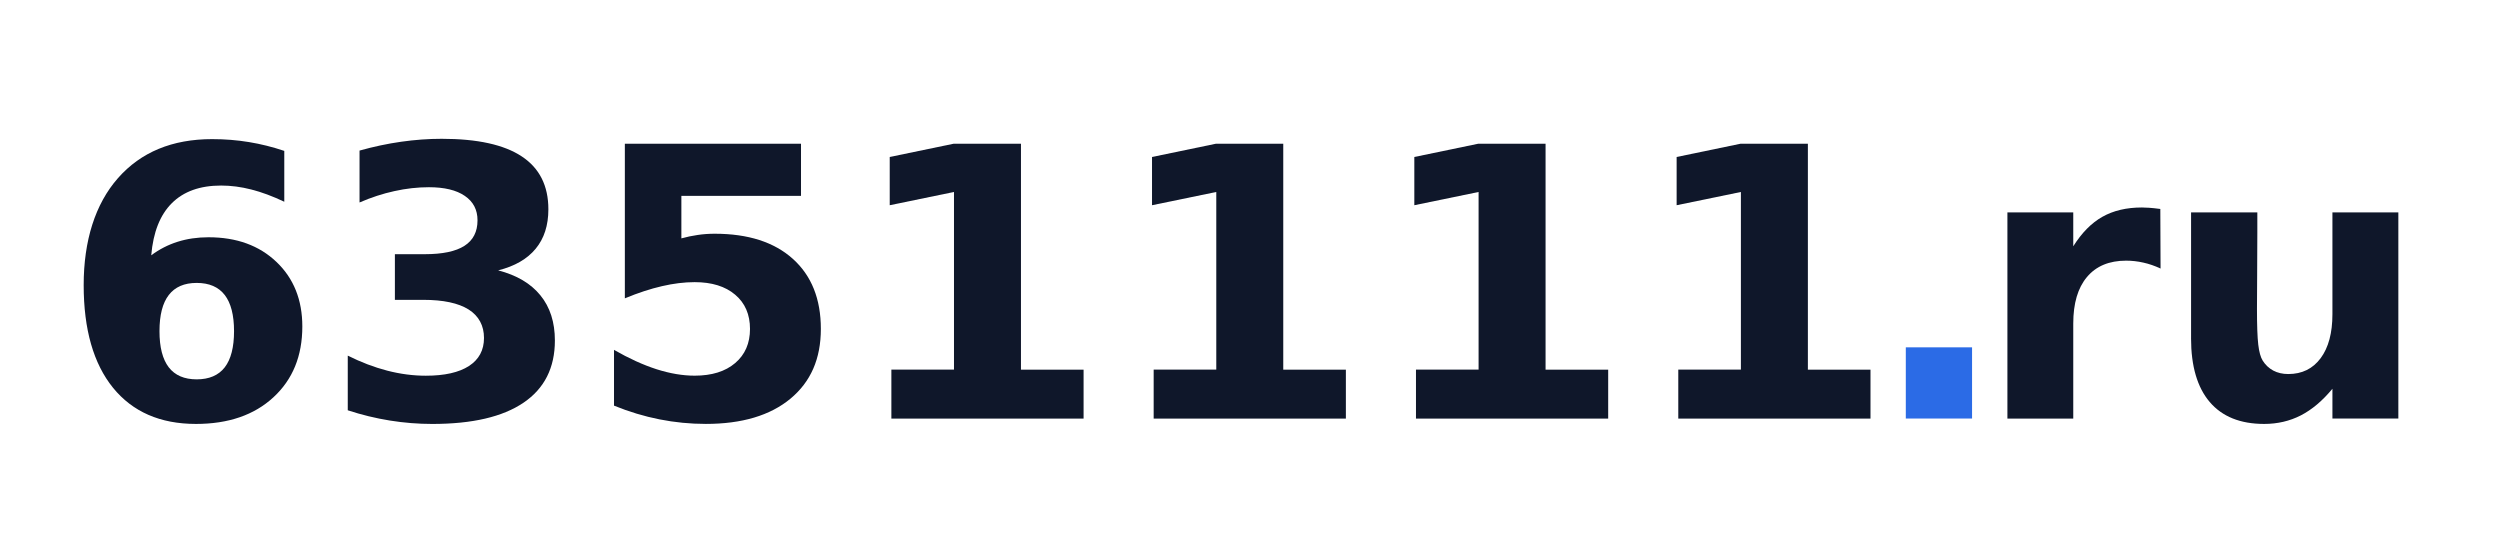 <?xml version="1.0" encoding="UTF-8"?> <svg xmlns="http://www.w3.org/2000/svg" viewBox="0 0 1392.60 299.78" data-guides="{&quot;vertical&quot;:[],&quot;horizontal&quot;:[]}"><defs></defs><path fill="rgb(15, 23, 42)" stroke="none" fill-opacity="1" stroke-width="1" stroke-opacity="1" color="rgb(51, 51, 51)" id="tSvgf54cd5cb3f" class="st0" title="Path 13" d="M109.57 157.597C102.66 157.597 97.47 159.837 94.02 164.326C90.56 168.786 88.84 175.506 88.84 184.476C88.84 193.446 90.57 200.136 94.02 204.625C97.48 209.085 102.66 211.315 109.57 211.315C116.48 211.315 121.73 209.085 125.189 204.625C128.649 200.146 130.369 193.426 130.369 184.476C130.369 175.526 128.639 168.796 125.189 164.326C121.73 159.846 116.53 157.597 109.57 157.597ZM158.359 84.058C158.359 93.498 158.359 102.938 158.359 112.377C151.859 109.298 145.739 107.018 139.989 105.558C134.259 104.088 128.659 103.358 123.189 103.358C111.44 103.358 102.29 106.628 95.73 113.168C89.17 119.687 85.34 129.367 84.25 142.207C88.76 138.857 93.63 136.357 98.88 134.697C104.15 133.017 109.9 132.167 116.14 132.167C131.779 132.167 144.399 136.747 154.009 145.917C163.608 155.057 168.408 167.046 168.408 181.876C168.408 198.286 163.039 211.425 152.299 221.315C141.579 231.205 127.199 236.145 109.15 236.145C89.27 236.145 73.871 229.425 62.951 215.995C52.061 202.546 46.611 183.476 46.611 158.806C46.611 134.137 52.991 113.647 65.741 99.188C78.49 84.728 95.97 77.498 118.169 77.498C125.209 77.498 132.049 78.048 138.679 79.138C145.309 80.228 151.869 81.868 158.369 84.058C158.369 84.058 158.369 84.058 158.369 84.058C158.365 84.058 158.362 84.058 158.359 84.058Z"></path><path fill="rgb(15, 23, 42)" stroke="none" fill-opacity="1" stroke-width="1" stroke-opacity="1" color="rgb(51, 51, 51)" id="tSvg1eefdb3c44" class="st0" title="Path 14" d="M277.496 150.607C287.826 153.277 295.666 157.917 301.026 164.516C306.405 171.096 309.095 179.486 309.095 189.686C309.095 204.865 303.276 216.405 291.636 224.305C280.016 232.205 263.076 236.155 240.807 236.155C232.937 236.155 225.047 235.525 217.147 234.255C209.248 232.985 201.438 231.085 193.718 228.545C193.718 218.395 193.718 208.245 193.718 198.096C201.108 201.796 208.438 204.585 215.697 206.465C222.977 208.345 230.147 209.285 237.187 209.285C247.647 209.285 255.656 207.486 261.236 203.875C266.816 200.246 269.606 195.036 269.606 188.256C269.606 181.476 266.756 175.996 261.046 172.406C255.337 168.816 246.907 167.026 235.747 167.026C230.487 167.026 225.227 167.026 219.967 167.026C219.967 158.55 219.967 150.073 219.967 141.597C225.5 141.597 231.034 141.597 236.567 141.597C246.497 141.597 253.877 140.047 258.716 136.937C263.576 133.827 265.996 129.097 265.996 122.727C265.996 116.867 263.636 112.328 258.906 109.108C254.207 105.888 247.547 104.288 238.927 104.288C232.587 104.288 226.167 105.008 219.667 106.458C213.167 107.878 206.708 109.988 200.278 112.787C200.278 103.151 200.278 93.515 200.278 83.878C208.068 81.688 215.787 80.048 223.447 78.958C231.107 77.868 238.627 77.318 246.017 77.318C265.896 77.318 280.776 80.588 290.636 87.128C300.526 93.648 305.465 103.468 305.465 116.597C305.465 125.547 303.106 132.867 298.376 138.577C293.676 144.287 286.706 148.297 277.476 150.617C277.483 150.617 277.489 150.617 277.496 150.607Z"></path><path fill="rgb(15, 23, 42)" stroke="none" fill-opacity="1" stroke-width="1" stroke-opacity="1" color="rgb(51, 51, 51)" id="tSvg150d6677ec5" class="st0" title="Path 15" d="M348.055 80.058C380.767 80.058 413.48 80.058 446.192 80.058C446.192 89.738 446.192 99.418 446.192 109.098C423.979 109.098 401.767 109.098 379.554 109.098C379.554 116.994 379.554 124.891 379.554 132.787C382.554 131.957 385.574 131.317 388.614 130.887C391.654 130.427 394.813 130.197 398.093 130.197C416.753 130.197 431.273 134.867 441.663 144.207C452.052 153.547 457.252 166.556 457.252 183.216C457.252 199.876 451.602 212.715 440.293 222.095C428.983 231.455 413.273 236.135 393.173 236.135C384.494 236.135 375.894 235.295 367.384 233.605C358.874 231.925 350.425 229.375 342.025 225.955C342.025 215.599 342.025 205.242 342.025 194.886C350.354 199.676 358.264 203.276 365.744 205.685C373.224 208.065 380.294 209.265 386.944 209.265C396.503 209.265 404.023 206.925 409.513 202.246C415.023 197.566 417.783 191.226 417.783 183.216C417.783 175.206 415.023 168.786 409.513 164.156C404.023 159.496 396.493 157.167 386.944 157.167C381.254 157.167 375.194 157.906 368.764 159.397C362.354 160.867 355.454 163.126 348.065 166.186C348.065 137.477 348.065 108.768 348.065 80.058C348.061 80.058 348.058 80.058 348.055 80.058Z"></path><path fill="rgb(15, 23, 42)" stroke="none" fill-opacity="1" stroke-width="1" stroke-opacity="1" color="rgb(51, 51, 51)" id="tSvgb178ee8068" class="st0" title="Path 16" d="M496.531 205.895C508.158 205.895 519.784 205.895 531.41 205.895C531.41 172.91 531.41 139.924 531.41 106.938C519.477 109.398 507.544 111.858 495.611 114.317C495.611 105.361 495.611 96.405 495.611 87.448C507.468 84.988 519.324 82.528 531.181 80.068C543.694 80.068 556.207 80.068 568.72 80.068C568.72 122.014 568.72 163.96 568.72 205.905C580.346 205.905 591.972 205.905 603.599 205.905C603.599 214.995 603.599 224.085 603.599 233.175C567.91 233.175 532.221 233.175 496.531 233.175C496.531 224.085 496.531 214.995 496.531 205.905C496.531 205.905 496.531 205.905 496.531 205.895Z"></path><path fill="rgb(15, 23, 42)" stroke="none" fill-opacity="1" stroke-width="1" stroke-opacity="1" color="rgb(51, 51, 51)" id="tSvg35c5e2d3b7" class="st0" title="Path 17" d="M642.638 205.895C654.264 205.895 665.891 205.895 677.517 205.895C677.517 172.91 677.517 139.924 677.517 106.938C665.584 109.398 653.651 111.858 641.718 114.317C641.718 105.361 641.718 96.405 641.718 87.448C653.574 84.988 665.431 82.528 677.287 80.068C689.8 80.068 702.313 80.068 714.827 80.068C714.827 122.014 714.827 163.96 714.827 205.905C726.453 205.905 738.079 205.905 749.706 205.905C749.706 214.995 749.706 224.085 749.706 233.175C714.016 233.175 678.327 233.175 642.638 233.175C642.638 224.085 642.638 214.995 642.638 205.905C642.638 205.905 642.638 205.905 642.638 205.895Z"></path><path fill="rgb(15, 23, 42)" stroke="none" fill-opacity="1" stroke-width="1" stroke-opacity="1" color="rgb(51, 51, 51)" id="tSvg176f963458b" class="st0" title="Path 18" d="M788.755 205.895C800.381 205.895 812.008 205.895 823.634 205.895C823.634 172.91 823.634 139.924 823.634 106.938C811.701 109.398 799.768 111.858 787.835 114.317C787.835 105.361 787.835 96.405 787.835 87.448C799.691 84.988 811.548 82.528 823.404 80.068C835.917 80.068 848.43 80.068 860.943 80.068C860.943 122.014 860.943 163.96 860.943 205.905C872.57 205.905 884.196 205.905 895.822 205.905C895.822 214.995 895.822 224.085 895.822 233.175C860.133 233.175 824.444 233.175 788.755 233.175C788.755 224.085 788.755 214.995 788.755 205.905C788.755 205.905 788.755 205.905 788.755 205.895Z"></path><path fill="rgb(15, 23, 42)" stroke="none" fill-opacity="1" stroke-width="1" stroke-opacity="1" color="rgb(51, 51, 51)" id="tSvg42a9568e72" class="st0" title="Path 19" d="M934.872 205.895C946.498 205.895 958.125 205.895 969.751 205.895C969.751 172.91 969.751 139.924 969.751 106.938C957.818 109.398 945.885 111.858 933.952 114.317C933.952 105.361 933.952 96.405 933.952 87.448C945.808 84.988 957.664 82.528 969.521 80.068C982.034 80.068 994.547 80.068 1007.06 80.068C1007.06 122.014 1007.06 163.96 1007.06 205.905C1018.687 205.905 1030.313 205.905 1041.939 205.905C1041.939 214.995 1041.939 224.085 1041.939 233.175C1006.25 233.175 970.561 233.175 934.872 233.175C934.872 224.085 934.872 214.995 934.872 205.905C934.872 205.905 934.872 205.905 934.872 205.895Z"></path><path fill="rgb(43, 107, 230)" stroke="none" fill-opacity="1" stroke-width="1" stroke-opacity="1" color="rgb(51, 51, 51)" id="tSvg5b04523f6" class="st2" title="Path 20" d="M1061.609 193.486C1073.912 193.486 1086.215 193.486 1098.518 193.486C1098.518 206.709 1098.518 219.932 1098.518 233.155C1086.215 233.155 1073.912 233.155 1061.609 233.155C1061.609 219.932 1061.609 206.709 1061.609 193.486Z"></path><path fill="rgb(15, 23, 42)" stroke="none" fill-opacity="1" stroke-width="1" stroke-opacity="1" color="rgb(51, 51, 51)" id="tSvg1487234ce09" class="st0" title="Path 21" d="M1203.516 149.587C1200.296 148.077 1197.096 146.977 1193.906 146.277C1190.736 145.557 1187.536 145.197 1184.326 145.197C1174.896 145.197 1167.637 148.227 1162.537 154.287C1157.437 160.327 1154.887 168.976 1154.887 180.236C1154.887 197.879 1154.887 215.522 1154.887 233.165C1142.66 233.165 1130.434 233.165 1118.208 233.165C1118.208 194.886 1118.208 156.607 1118.208 118.327C1130.434 118.327 1142.66 118.327 1154.887 118.327C1154.887 124.617 1154.887 130.907 1154.887 137.197C1159.607 129.677 1165.027 124.197 1171.127 120.757C1177.256 117.297 1184.586 115.578 1193.146 115.578C1194.366 115.578 1195.696 115.627 1197.116 115.737C1198.556 115.828 1200.646 116.047 1203.386 116.397C1203.429 127.467 1203.473 138.537 1203.516 149.607C1203.516 149.6 1203.516 149.593 1203.516 149.587Z"></path><path fill="rgb(15, 23, 42)" stroke="none" fill-opacity="1" stroke-width="1" stroke-opacity="1" color="rgb(51, 51, 51)" id="tSvgbf43c843af" class="st0" title="Path 22" d="M1220.515 188.436C1220.515 165.063 1220.515 141.69 1220.515 118.317C1232.819 118.317 1245.121 118.317 1257.425 118.317C1257.425 122.144 1257.425 125.971 1257.425 129.797C1257.425 136.007 1257.395 143.817 1257.325 153.227C1257.255 162.636 1257.225 168.896 1257.225 172.026C1257.225 181.256 1257.465 187.906 1257.945 191.976C1258.425 196.046 1259.245 199.006 1260.405 200.866C1261.895 203.246 1263.854 205.095 1266.274 206.416C1268.704 207.706 1271.494 208.355 1274.644 208.355C1282.304 208.355 1288.314 205.416 1292.694 199.526C1297.064 193.646 1299.254 185.476 1299.254 175.016C1299.254 156.117 1299.254 137.217 1299.254 118.317C1311.493 118.317 1323.733 118.317 1335.973 118.317C1335.973 156.597 1335.973 194.876 1335.973 233.155C1323.733 233.155 1311.493 233.155 1299.254 233.155C1299.254 227.622 1299.254 222.089 1299.254 216.555C1293.724 223.245 1287.854 228.195 1281.664 231.385C1275.474 234.555 1268.664 236.145 1261.225 236.145C1247.945 236.145 1237.845 232.075 1230.905 223.935C1223.975 215.795 1220.505 203.965 1220.505 188.436C1220.505 188.436 1220.505 188.436 1220.515 188.436Z"></path></svg> 